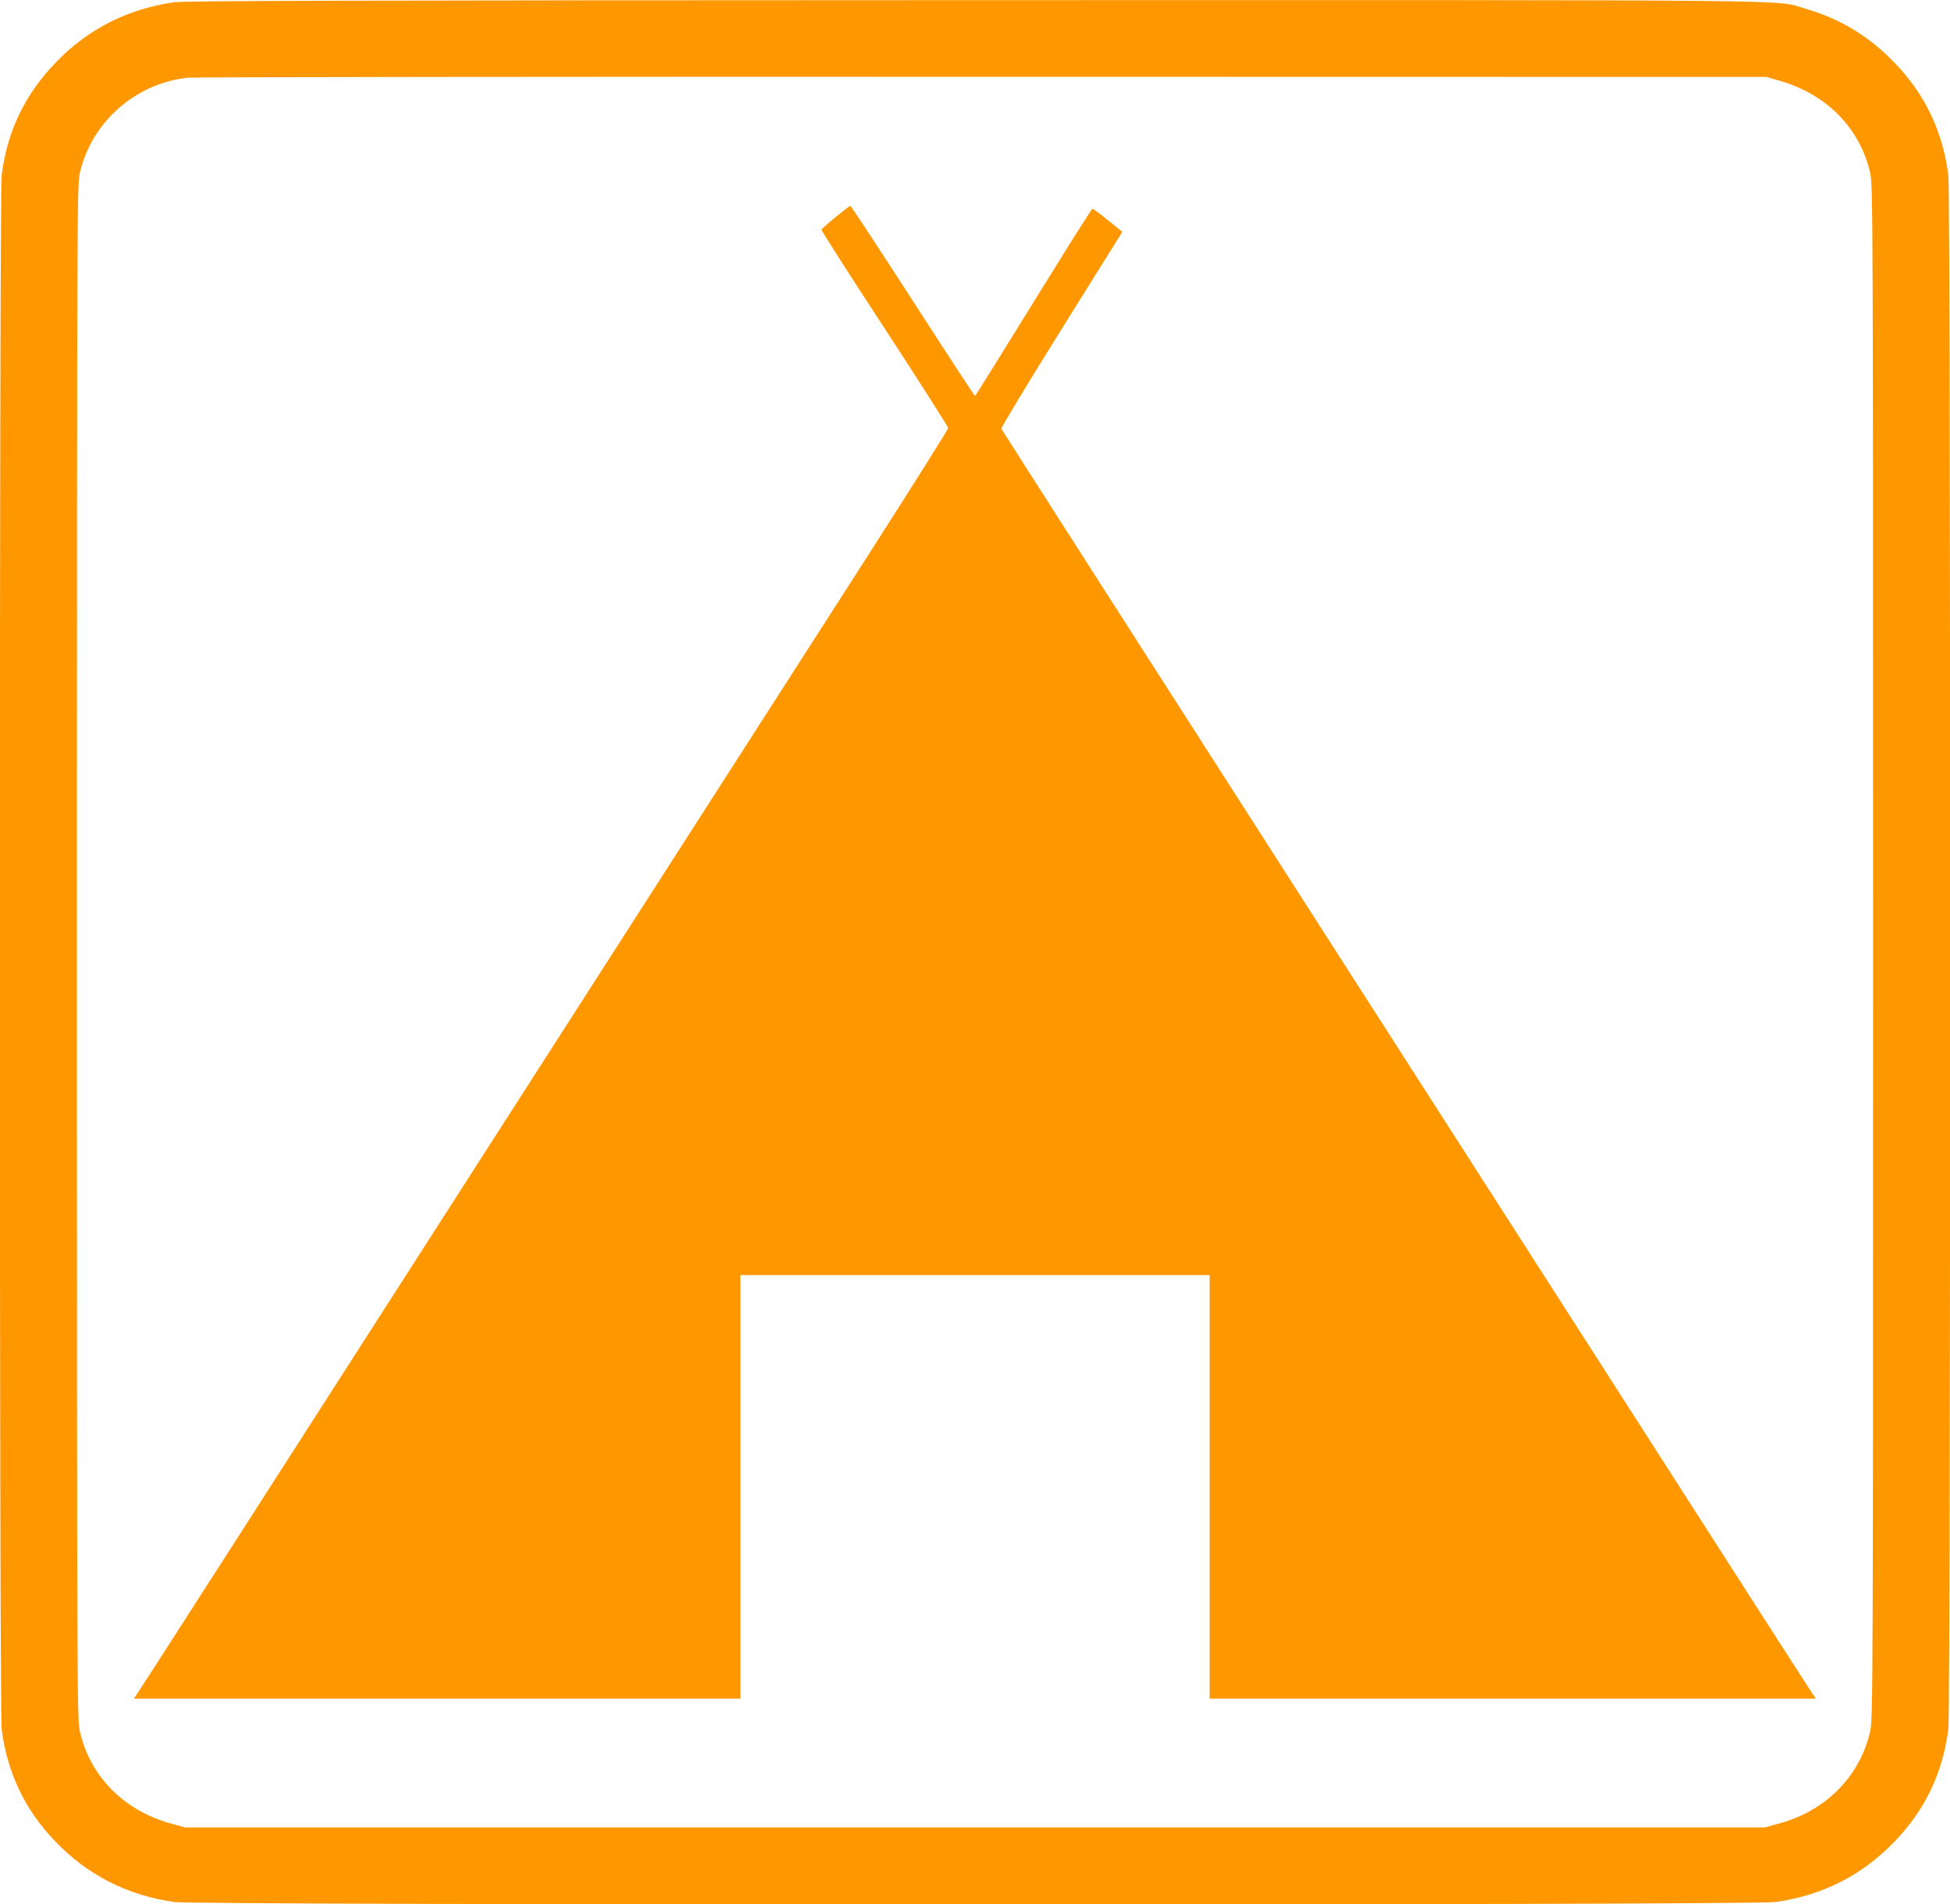 <?xml version="1.0" standalone="no"?>
<!DOCTYPE svg PUBLIC "-//W3C//DTD SVG 20010904//EN"
 "http://www.w3.org/TR/2001/REC-SVG-20010904/DTD/svg10.dtd">
<svg version="1.0" xmlns="http://www.w3.org/2000/svg"
 width="1280pt" height="1250pt" viewBox="0 0 1280 1250"
 preserveAspectRatio="xMidYMid meet">
<g transform="translate(0,1250) scale(0.1,-0.1)"
fill="#ff9800" stroke="none">
<path d="M1140 12485 c-307 -46 -561 -175 -773 -394 -203 -210 -319 -450 -356
-740 -16 -119 -16 -10083 0 -10202 37 -286 152 -528 349 -733 214 -224 474
-357 785 -401 150 -22 10360 -22 10510 0 311 44 571 177 785 401 197 205 312
447 349 733 16 119 16 10083 0 10202 -37 286 -152 528 -349 733 -172 179 -356
291 -595 361 -201 58 165 55 -5455 54 -4115 -1 -5182 -4 -5250 -14z m10535
-513 c313 -88 533 -310 601 -607 18 -77 19 -246 19 -5115 0 -4869 -1 -5038
-19 -5115 -69 -299 -294 -524 -606 -607 l-85 -23 -5185 0 -5185 0 -85 23
c-312 83 -537 308 -606 607 -18 77 -19 246 -19 5115 0 4869 1 5038 19 5115 77
334 365 588 709 625 39 4 2387 7 5217 6 l5145 -1 80 -23z"/>
<path d="M5485 11075 c-49 -40 -91 -77 -93 -83 -1 -5 185 -297 415 -648 229
-351 417 -646 417 -654 0 -8 -245 -397 -545 -865 -300 -467 -1494 -2328 -2654
-4135 -1159 -1807 -2116 -3297 -2127 -3312 l-19 -28 1990 0 1991 0 0 1390 0
1390 1540 0 1540 0 0 -1390 0 -1390 1990 0 1989 0 -38 58 c-21 31 -288 446
-593 922 -305 476 -1489 2322 -2632 4103 -1143 1782 -2080 3245 -2083 3253 -2
7 175 301 395 653 l399 639 -94 76 c-51 42 -97 76 -102 76 -5 0 -179 -277
-387 -614 -209 -338 -381 -615 -384 -615 -3 0 -187 281 -408 624 -222 344
-407 625 -410 624 -4 0 -47 -33 -97 -74z"/>
</g>
</svg>
